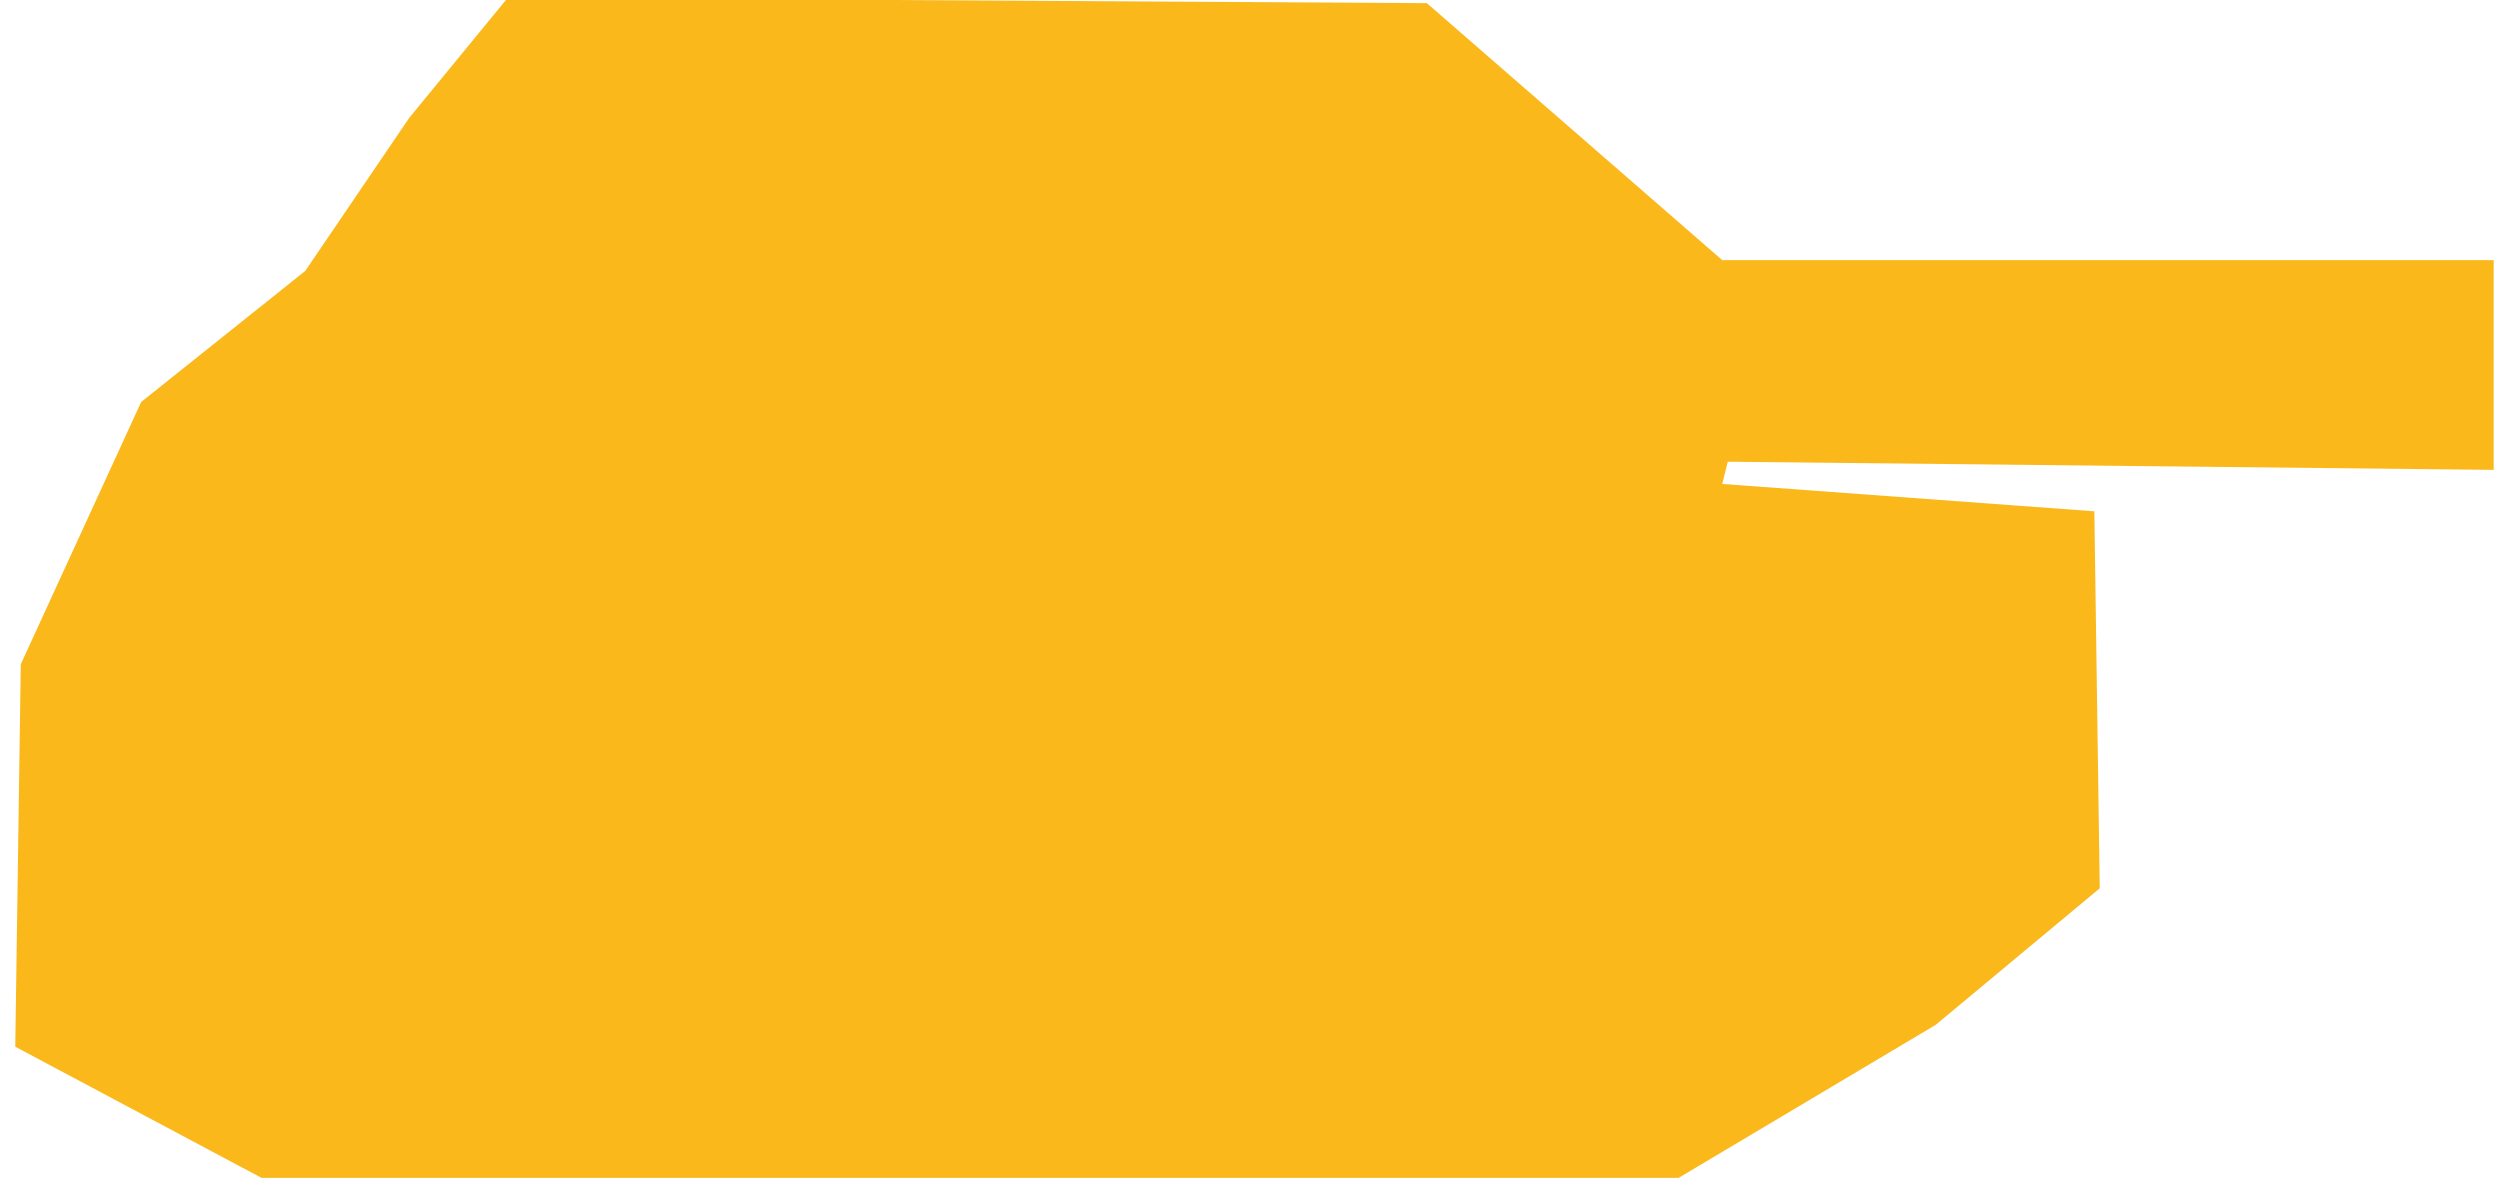 <svg xmlns="http://www.w3.org/2000/svg" xmlns:xlink="http://www.w3.org/1999/xlink" preserveAspectRatio="xMidYMid" width="19" height="9" viewBox="0 0 19 9">
  <defs>
    <style>
      .cls-1 {
        fill: #FAB81B;
        fill-rule: evenodd;
      }
    </style>
  </defs>
  <path d="M1.988,8.952 L12.757,8.952 L14.711,7.789 L15.958,6.751 L15.917,3.886 L13.089,3.678 L13.131,3.509 L18.952,3.571 L18.952,1.977 L13.089,1.977 L10.844,0.024 L3.859,-0.017 L3.110,0.896 L2.320,2.059 L1.073,3.055 L0.158,5.048 L0.116,7.955 L1.988,8.952 Z" class="cls-1"/>
</svg>
